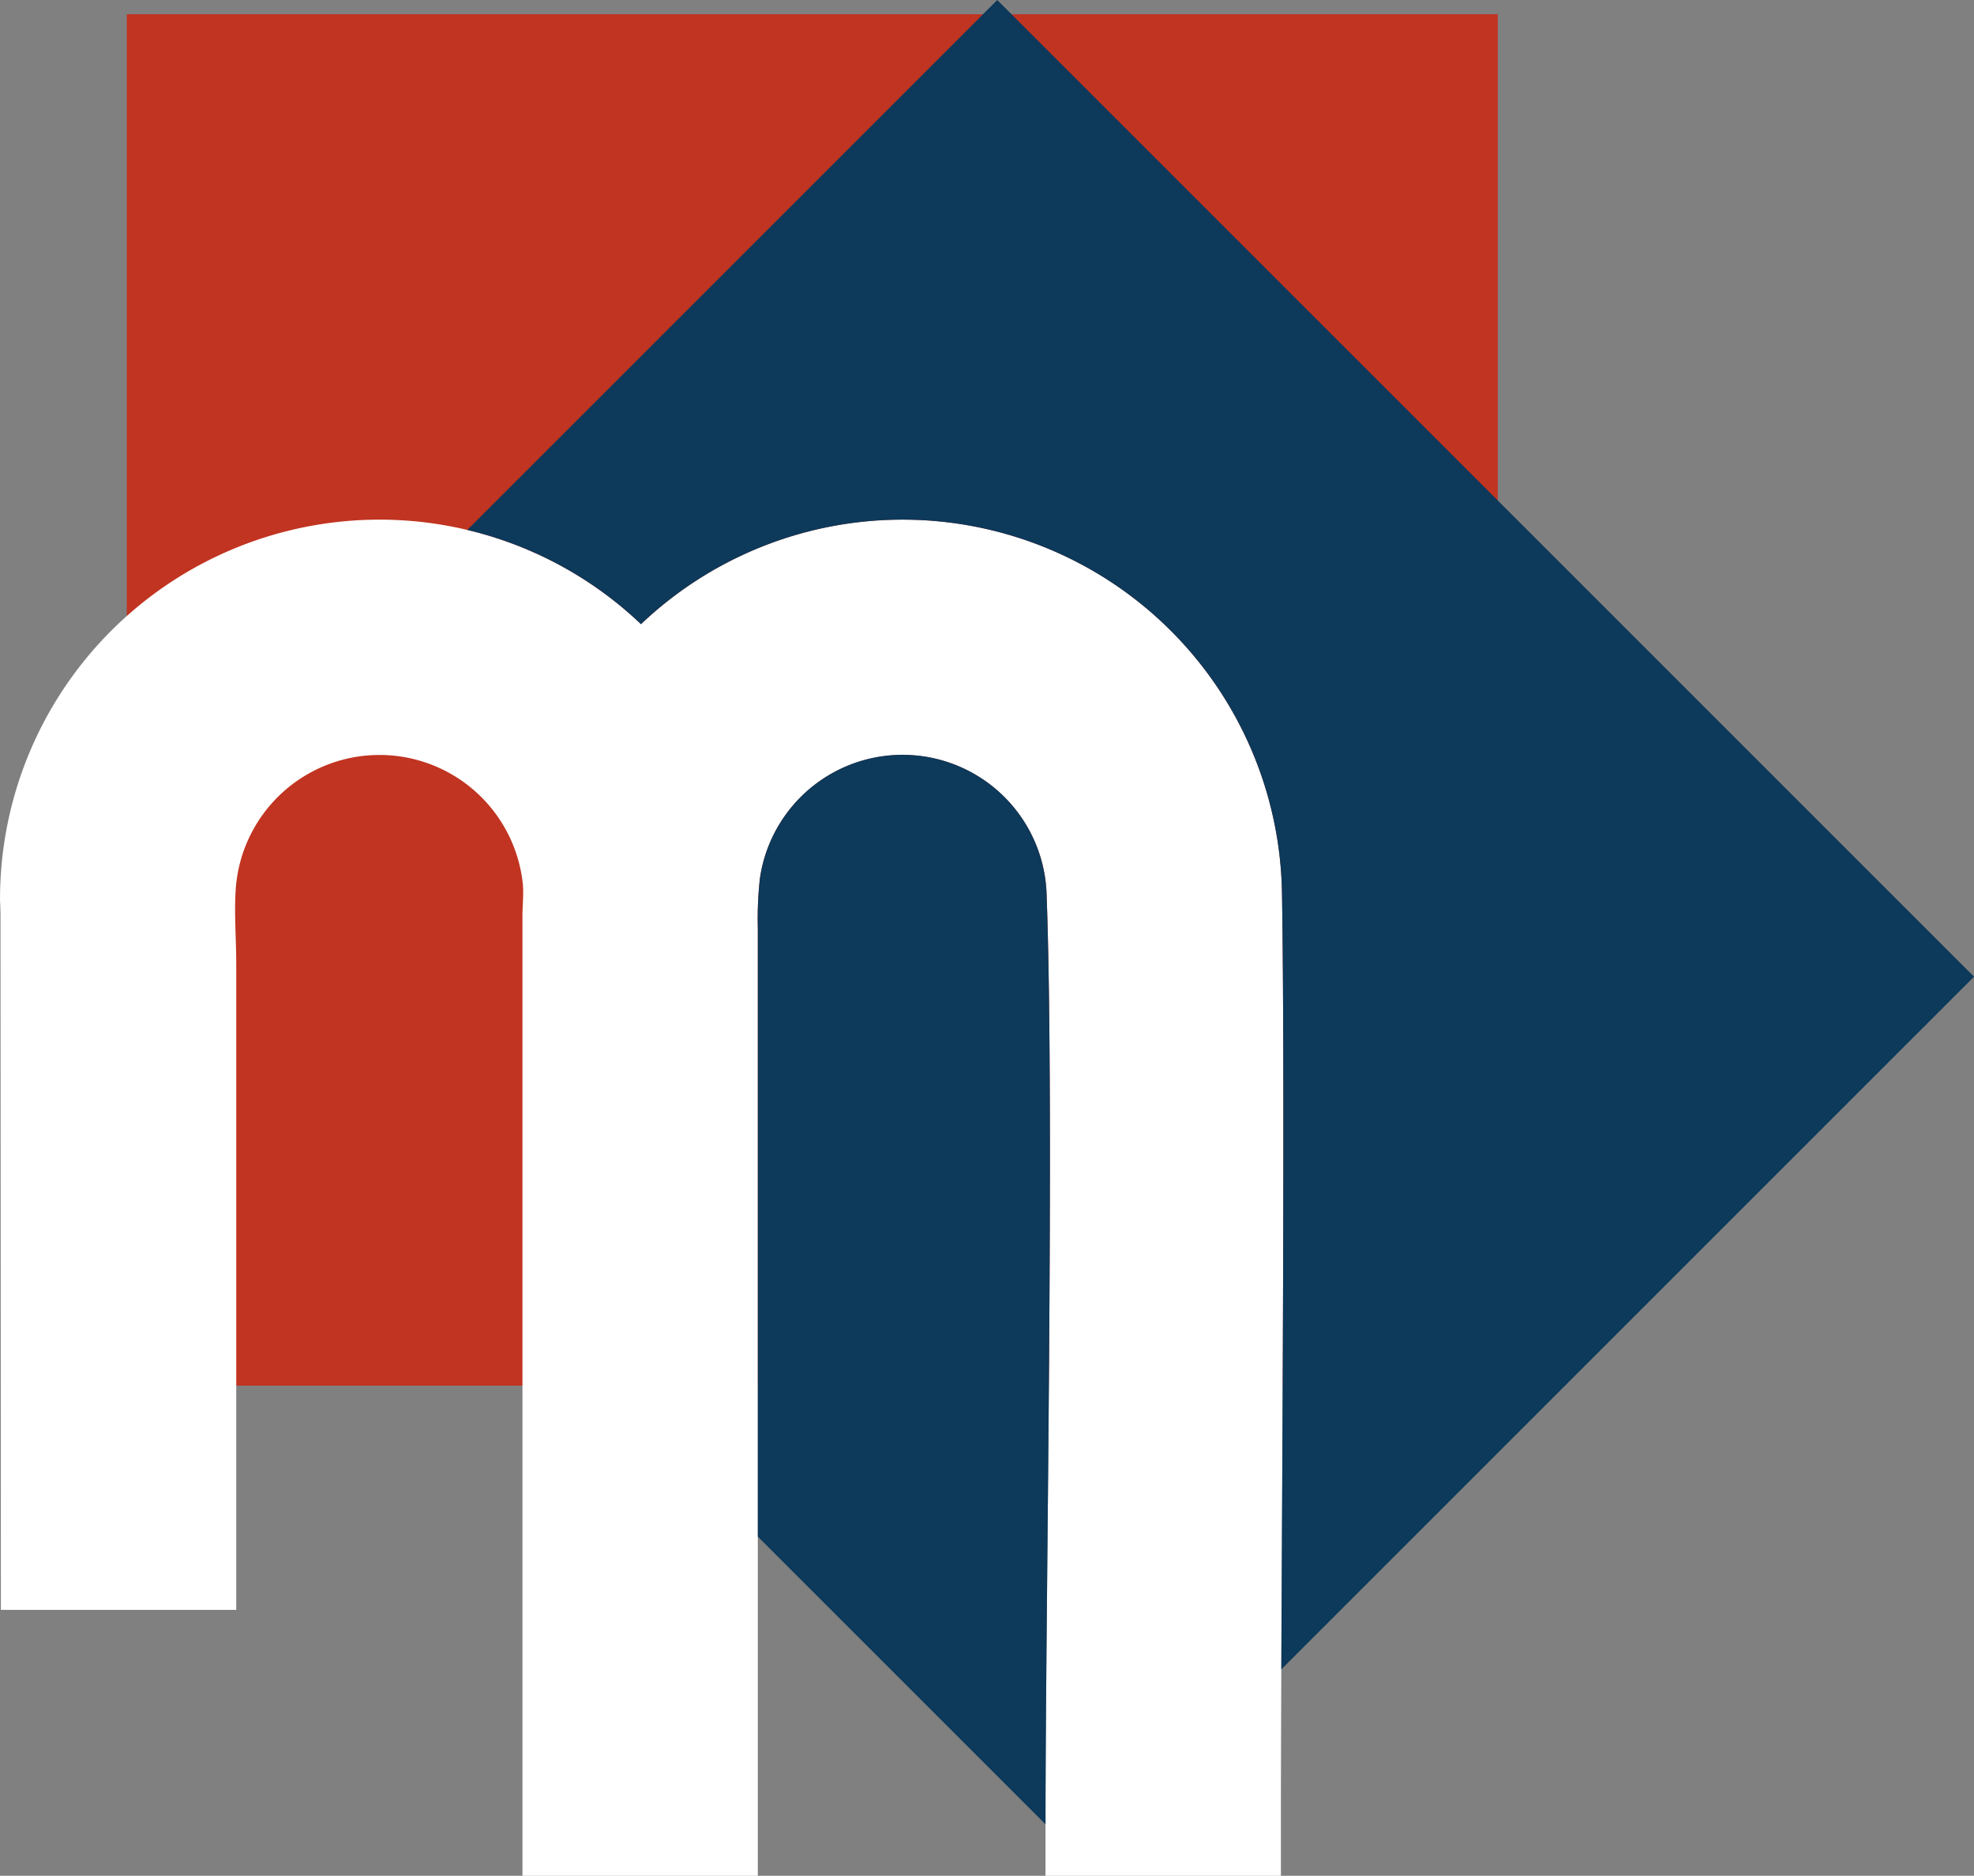 <svg xmlns="http://www.w3.org/2000/svg" width="87.484" height="83.135" viewBox="0 0 87.484 83.135">
  <rect x="0" y="0" width="87.484" height="83.135" fill="#808080" stroke="none"/>
  <g id="logo-footer" transform="translate(-589.319 242)">
    <rect id="Rectangle_1" data-name="Rectangle 1" width="60.761" height="60.78" transform="translate(594.937 -241.368)" fill="#c13421"/>
    <path id="Path_6" data-name="Path 6" d="M117.981,44.37a16.818,16.818,0,0,1,28.407,11.894c.163,9.865-.049,31.4-.049,41.261v2.318H135.907V97.525c0-9.835.406-31.383.047-41.21a6.446,6.446,0,0,0-.117-1.006,6.388,6.388,0,0,0-12.59.351,16.08,16.08,0,0,0-.09,2.172V99.843H112.726V57.316c0-.462.061-1.015.013-1.465a6.387,6.387,0,0,0-12.721.28c-.071,1.09.024,2.213.024,3.307V88.057H89.611l-.017-30.838c0-.1-.005-.192-.008-.289,0-.03,0-.061,0-.092-.009-.093-.013-.187-.013-.283A16.818,16.818,0,0,1,117.981,44.37" transform="translate(499.747 -258.708)" fill="#fff" fill-rule="evenodd"/>
    <path id="Path_7" data-name="Path 7" d="M160.275,105.131l-12.75-12.75V65.4a15.99,15.99,0,0,1,.09-2.172,6.386,6.386,0,0,1,12.706.655c.36,9.827-.046,31.375-.046,41.21Z" transform="translate(475.38 -266.276)" fill="#0d395a" fill-rule="evenodd"/>
    <path id="Path_8" data-name="Path 8" d="M125.311,23.484,148.795,0l43.289,43.288-30.7,30.7c.048-10.895.161-26.465.029-34.43a16.818,16.818,0,0,0-28.407-11.894,16.771,16.771,0,0,0-7.7-4.178" transform="translate(484.72 -242)" fill="#0d395a" fill-rule="evenodd"/>
  </g>
</svg>
